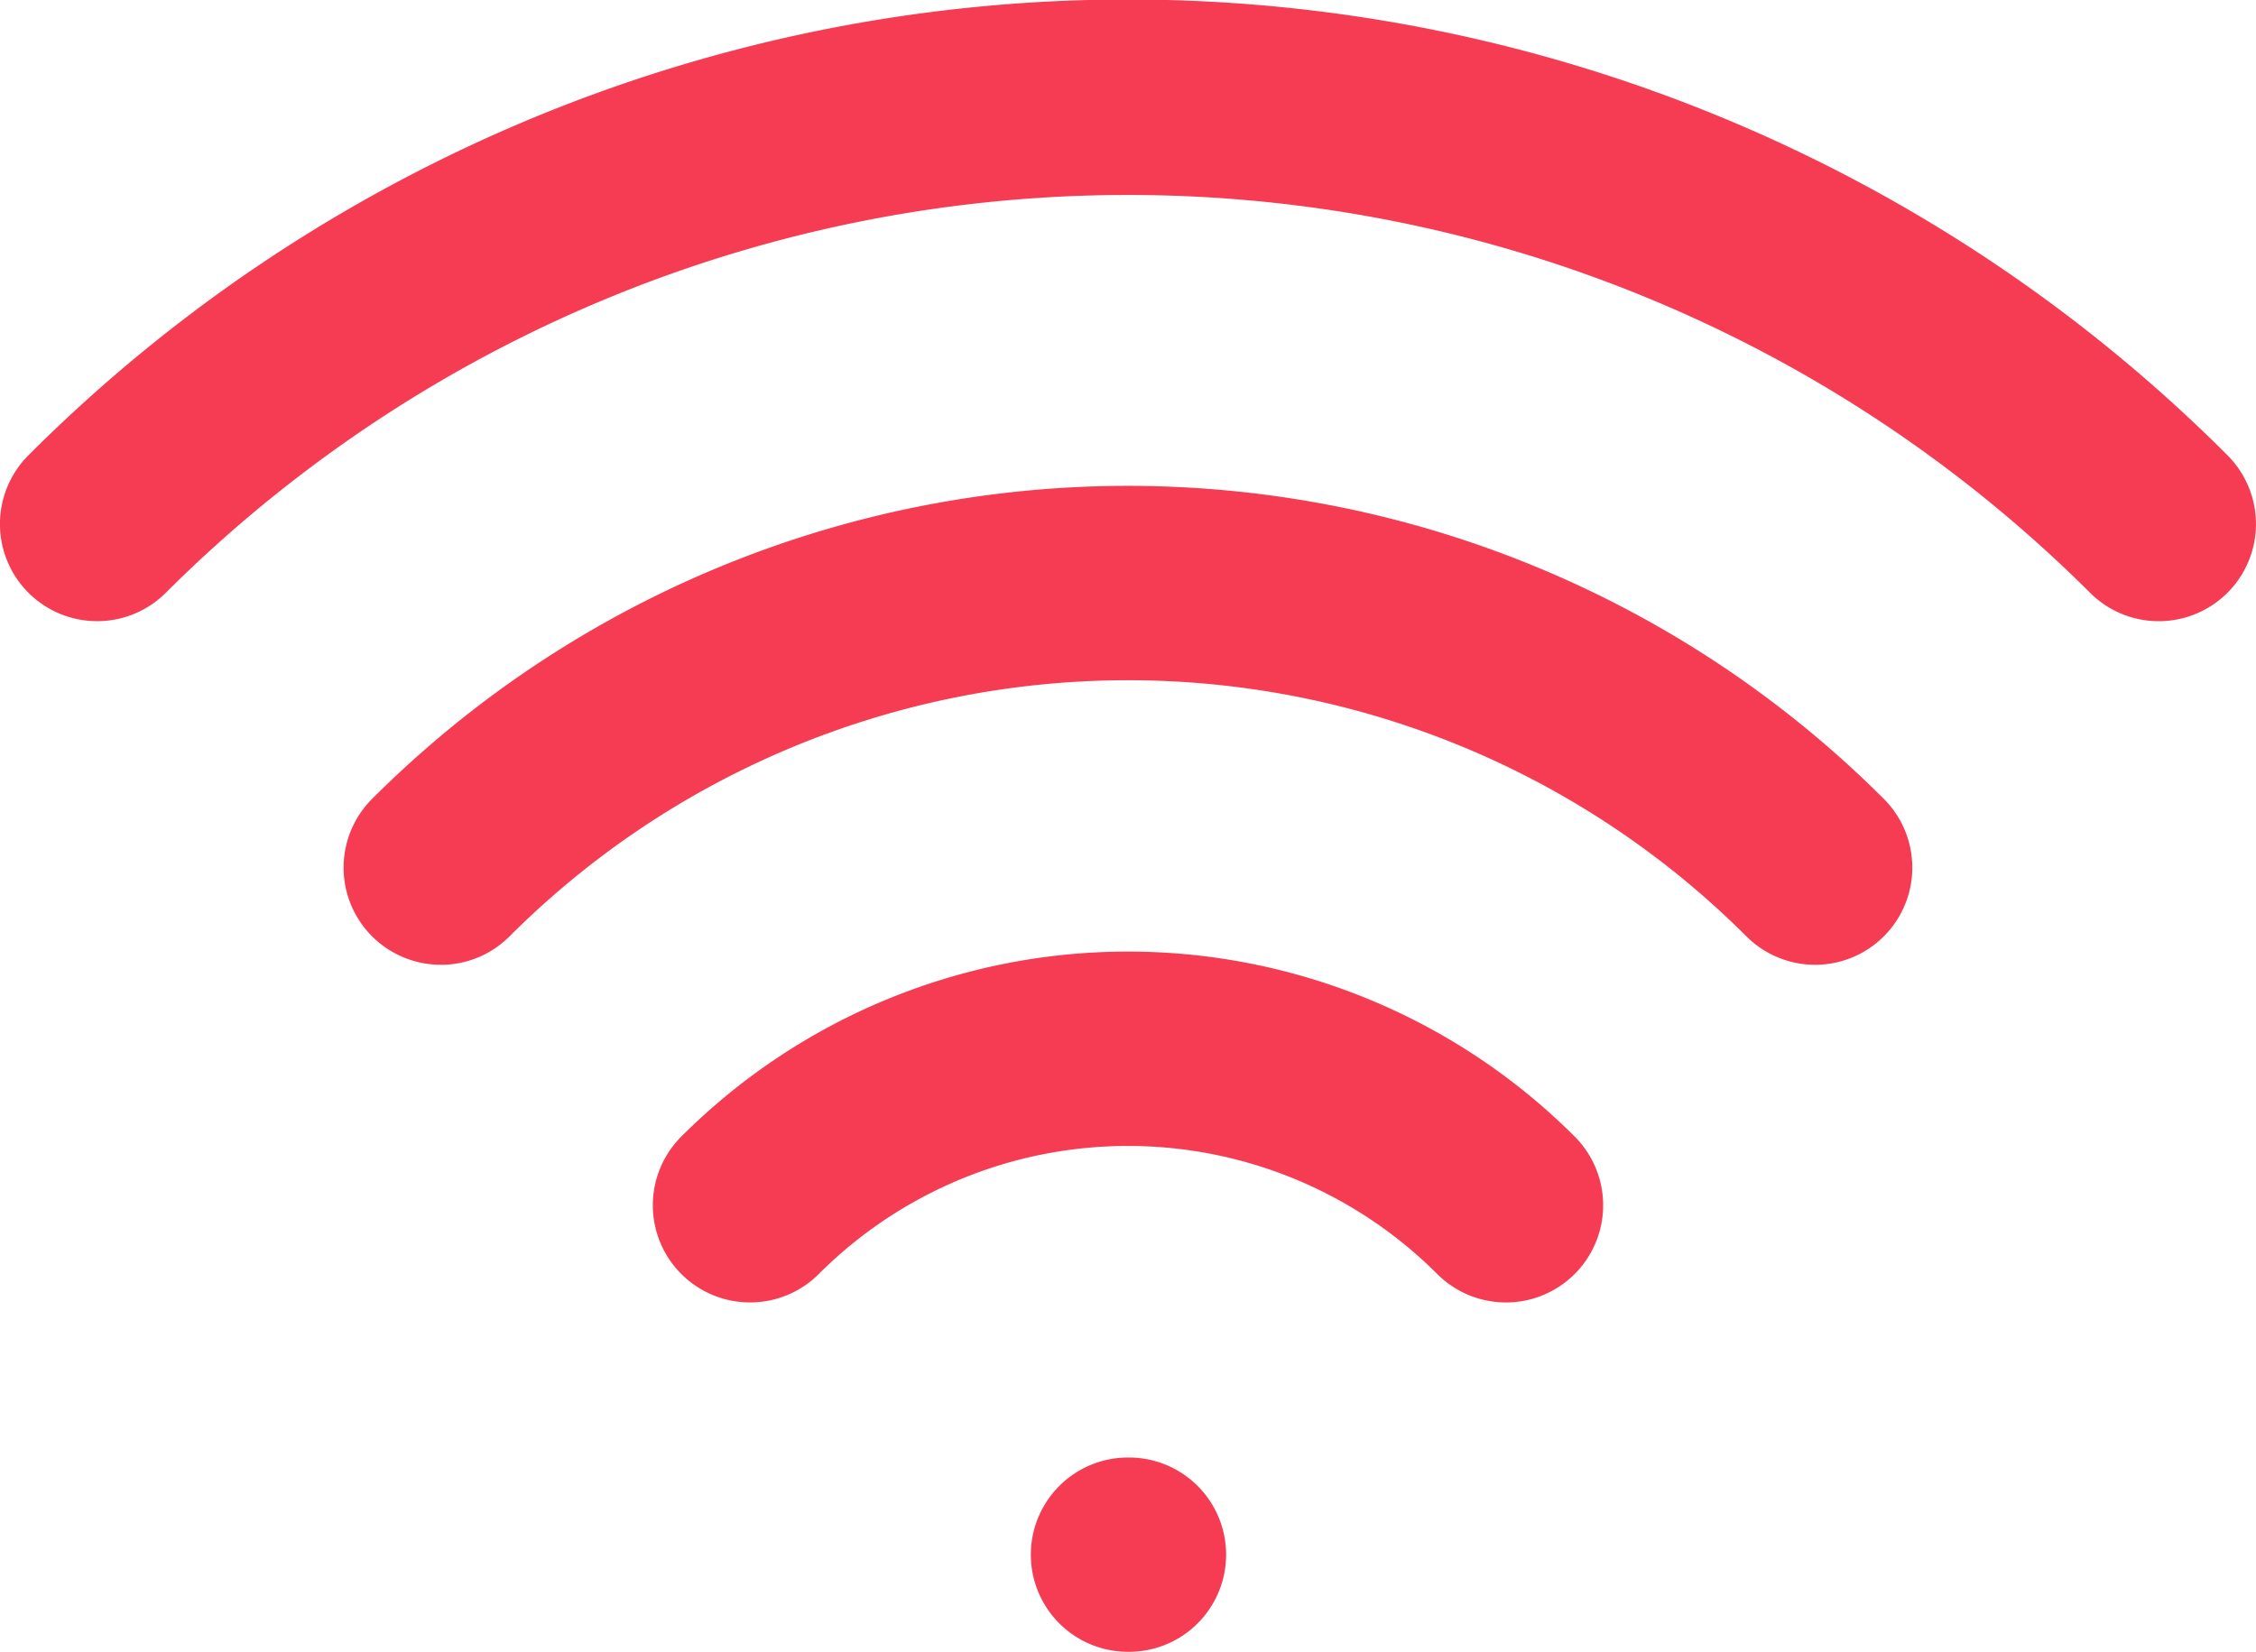 <svg xmlns="http://www.w3.org/2000/svg" width="33.48" height="24.518" viewBox="0 0 33.48 24.518"><g transform="translate(0)"><path d="M16.753,106.529h-.014a1.442,1.442,0,1,1,0-2.884h.014a1.442,1.442,0,1,1,0,2.884Zm-5.623-5.186a1.442,1.442,0,0,1-1.02-2.462,9.375,9.375,0,0,1,13.258,0,1.442,1.442,0,1,1-2.04,2.04,6.49,6.49,0,0,0-9.178,0A1.438,1.438,0,0,1,11.129,101.343ZM6.541,96.331a1.442,1.442,0,0,1-1.02-2.462,15.864,15.864,0,0,1,22.435,0,1.442,1.442,0,0,1-2.04,2.04,12.979,12.979,0,0,0-18.355,0,1.438,1.438,0,0,1-1.02.423Zm-5.1-5.1a1.442,1.442,0,0,1-1.02-2.462,23.061,23.061,0,0,1,32.635,0,1.442,1.442,0,0,1-2.04,2.04,20.216,20.216,0,0,0-28.556,0,1.438,1.438,0,0,1-1.02.422Z" transform="translate(0.001 -82.011)" fill="#f63c53"/></g></svg>